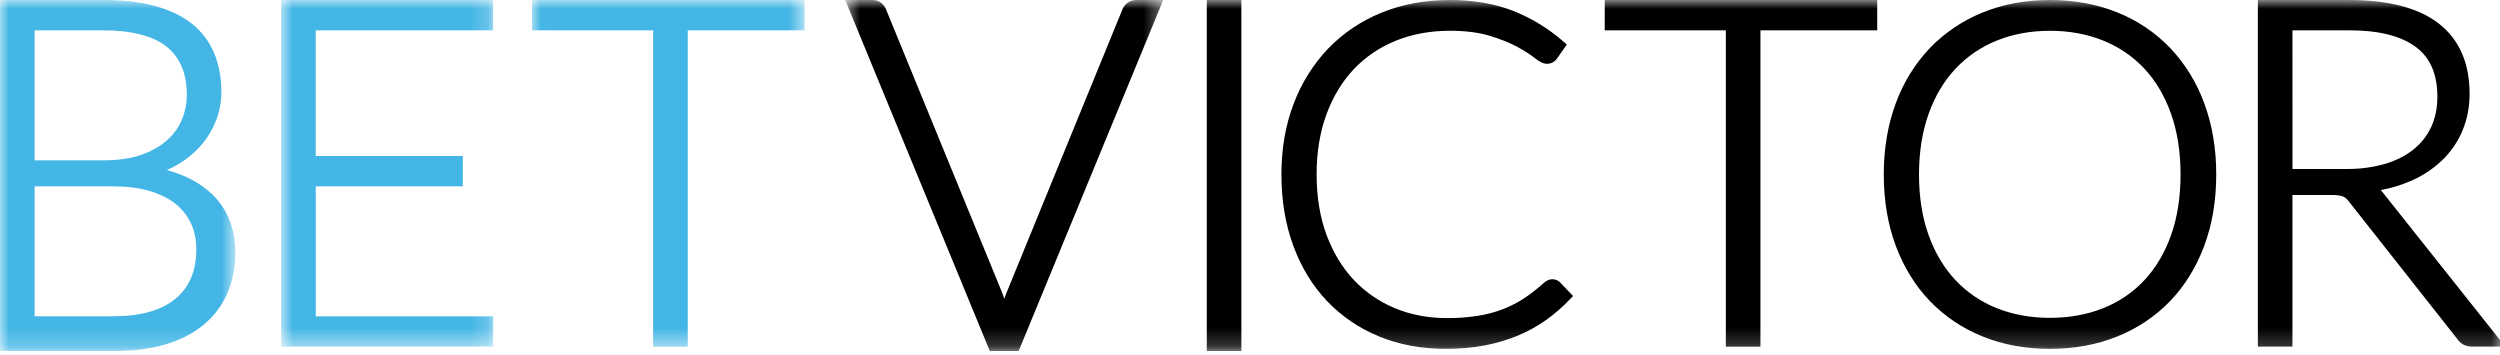 <svg width="141" height="20" viewBox="0 0 141 20" fill="none" xmlns="http://www.w3.org/2000/svg">
<g clip-path="url(#clip0_399_1493)">
<mask id="mask0_399_1493" style="mask-type:luminance" maskUnits="userSpaceOnUse" x="0" y="0" width="14" height="20">
<path d="M0 0H13.27V19.795H0V0Z" fill="#44B6E5"/>
</mask>
<g mask="url(#mask0_399_1493)">
<path fill-rule="evenodd" clip-rule="evenodd" d="M9.408 9.591C9.648 9.486 9.874 9.37 10.087 9.241C10.577 8.947 11.017 8.575 11.387 8.14C11.736 7.727 12.012 7.257 12.202 6.751C12.391 6.249 12.487 5.717 12.485 5.18C12.485 4.376 12.349 3.643 12.082 3.004C11.812 2.354 11.381 1.783 10.831 1.345C10.277 0.902 9.571 0.562 8.731 0.336C7.907 0.111 6.923 -0.001 5.808 -0.001H0V19.795H6.513C7.557 19.795 8.507 19.67 9.335 19.424C10.172 19.174 10.891 18.806 11.468 18.33C12.052 17.851 12.504 17.258 12.812 16.566C13.117 15.879 13.27 15.099 13.27 14.248C13.27 12.904 12.834 11.797 11.969 10.96C11.324 10.338 10.466 9.879 9.408 9.591ZM1.952 10.509H6.379C7.135 10.509 7.816 10.594 8.405 10.762C8.985 10.929 9.478 11.169 9.871 11.475C10.257 11.777 10.556 12.15 10.761 12.58C10.967 13.012 11.072 13.508 11.072 14.055C11.072 15.268 10.691 16.18 9.909 16.839C9.123 17.504 7.931 17.839 6.365 17.839H1.953V10.51L1.952 10.509ZM5.855 9.043H1.952V1.711H5.795C7.432 1.711 8.65 2.025 9.413 2.646C10.169 3.263 10.536 4.152 10.536 5.37C10.536 5.83 10.448 6.282 10.272 6.719C10.089 7.162 9.81 7.558 9.454 7.879C9.08 8.223 8.594 8.506 8.002 8.719C7.406 8.934 6.673 9.043 5.822 9.043H5.855Z" fill="#44B6E5"/>
</g>
<mask id="mask1_399_1493" style="mask-type:luminance" maskUnits="userSpaceOnUse" x="15" y="0" width="13" height="20">
<path d="M15.857 0H27.817V19.55H15.857V0Z" fill="#44B6E5"/>
</mask>
<g mask="url(#mask1_399_1493)">
<path fill-rule="evenodd" clip-rule="evenodd" d="M15.857 0V19.55H27.811L27.817 17.84H17.81V10.508H26.104V8.797H17.808V1.71H27.811V0.001L15.857 0Z" fill="#44B6E5"/>
</g>
<mask id="mask2_399_1493" style="mask-type:luminance" maskUnits="userSpaceOnUse" x="30" y="0" width="16" height="20">
<path d="M30.007 0H45.376V19.55H30.007V0Z" fill="#44B6E5"/>
</mask>
<g mask="url(#mask2_399_1493)">
<path fill-rule="evenodd" clip-rule="evenodd" d="M30.007 -1.21817e-06V1.711H36.837V19.551H38.789V1.711H45.376V-0.001L30.007 -1.21817e-06Z" fill="#44B6E5"/>
</g>
<mask id="mask3_399_1493" style="mask-type:luminance" maskUnits="userSpaceOnUse" x="47" y="0" width="19" height="20">
<path d="M47.67 0H65.606V19.795H47.67V0Z" fill="white"/>
</mask>
<g mask="url(#mask3_399_1493)">
<path fill-rule="evenodd" clip-rule="evenodd" d="M63.575 0.174C63.449 0.271 63.353 0.401 63.297 0.55L56.779 16.484C56.73 16.605 56.684 16.728 56.642 16.852L56.511 16.484L49.98 0.548C49.921 0.401 49.827 0.272 49.707 0.17C49.566 0.056 49.389 -0.004 49.208 0.001H47.67L55.75 19.614L55.825 19.796H57.453L65.606 2.0686e-05H64.084C63.899 -0.003 63.719 0.058 63.575 0.174Z" fill="black"/>
</g>
<mask id="mask4_399_1493" style="mask-type:luminance" maskUnits="userSpaceOnUse" x="0" y="0" width="142" height="20">
<path d="M0 19.795H141.297V0H0V19.795Z" fill="white"/>
</mask>
<g mask="url(#mask4_399_1493)">
<path fill-rule="evenodd" clip-rule="evenodd" d="M68.063 19.795H70.014V-1.19954e-06H68.063V19.795ZM87.288 15.811C87.215 15.848 87.146 15.893 87.083 15.945C86.717 16.277 86.343 16.57 85.974 16.814C85.608 17.056 85.204 17.264 84.776 17.433C84.319 17.608 83.845 17.735 83.362 17.811C82.774 17.902 82.18 17.945 81.585 17.94C80.552 17.94 79.578 17.754 78.69 17.389C77.815 17.031 77.026 16.492 76.373 15.807C75.721 15.121 75.2 14.268 74.823 13.27C74.449 12.269 74.257 11.111 74.257 9.83C74.257 8.576 74.447 7.433 74.819 6.431C75.189 5.434 75.709 4.579 76.366 3.889C77.031 3.194 77.837 2.651 78.729 2.295C79.645 1.924 80.669 1.735 81.774 1.735C82.638 1.735 83.386 1.829 83.997 2.013C84.617 2.2 85.14 2.408 85.552 2.63C85.964 2.855 86.291 3.06 86.518 3.243C86.83 3.491 87.042 3.596 87.229 3.596C87.341 3.602 87.453 3.579 87.554 3.53C87.654 3.48 87.741 3.406 87.805 3.314L88.37 2.511L88.177 2.344C87.339 1.609 86.381 1.024 85.345 0.615C84.309 0.207 83.108 -1.19954e-06 81.775 -1.19954e-06C80.377 -1.19954e-06 79.081 0.24 77.919 0.715C76.786 1.17 75.76 1.859 74.91 2.737C74.059 3.634 73.397 4.692 72.963 5.85C72.503 7.048 72.272 8.387 72.272 9.83C72.272 11.301 72.496 12.658 72.943 13.864C73.388 15.074 74.029 16.12 74.84 16.976C75.667 17.842 76.667 18.522 77.776 18.973C78.906 19.439 80.165 19.675 81.519 19.675C82.324 19.675 83.075 19.61 83.75 19.479C84.394 19.358 85.023 19.171 85.628 18.92C86.195 18.68 86.726 18.385 87.204 18.044C87.682 17.702 88.126 17.316 88.532 16.891L88.719 16.696L87.986 15.924C87.896 15.835 87.78 15.777 87.655 15.757C87.53 15.737 87.402 15.756 87.288 15.811ZM90.507 -1.19954e-06V1.711H97.337V19.551H99.289V1.711H105.875V-0.001L90.507 -1.19954e-06ZM122.399 2.706C121.56 1.834 120.545 1.151 119.422 0.702C118.274 0.236 116.992 -1.19954e-06 115.614 -1.19954e-06C114.234 -1.19954e-06 112.955 0.24 111.812 0.71C110.693 1.162 109.681 1.844 108.842 2.712C107.996 3.606 107.343 4.665 106.923 5.822C106.474 7.024 106.245 8.374 106.245 9.839C106.245 11.31 106.474 12.668 106.923 13.867C107.375 15.074 108.021 16.121 108.843 16.977C109.681 17.845 110.693 18.526 111.812 18.974C112.955 19.44 114.234 19.676 115.614 19.676C116.992 19.676 118.275 19.439 119.422 18.974C120.544 18.527 121.559 17.846 122.399 16.977C123.22 16.121 123.867 15.074 124.318 13.867C124.767 12.668 124.996 11.31 124.996 9.839C124.996 8.374 124.767 7.024 124.318 5.822C123.897 4.664 123.244 3.604 122.399 2.706ZM115.614 17.926C114.526 17.926 113.516 17.742 112.614 17.379C111.733 17.029 110.939 16.49 110.288 15.799C109.639 15.109 109.13 14.256 108.775 13.262C108.413 12.265 108.232 11.111 108.232 9.838C108.232 8.574 108.414 7.425 108.775 6.42C109.131 5.423 109.641 4.567 110.288 3.877C110.939 3.185 111.734 2.643 112.615 2.29C113.519 1.923 114.527 1.736 115.614 1.736C116.709 1.736 117.722 1.924 118.626 2.29C119.524 2.655 120.305 3.189 120.947 3.877C121.588 4.565 122.092 5.42 122.447 6.419C122.803 7.423 122.983 8.574 122.983 9.839C122.983 11.111 122.803 12.265 122.448 13.264C122.093 14.258 121.589 15.111 120.945 15.801C120.299 16.492 119.507 17.031 118.627 17.379C117.724 17.742 116.712 17.926 115.614 17.926ZM134.408 10.879C134.366 10.823 134.322 10.769 134.276 10.716C134.85 10.615 135.41 10.447 135.945 10.216C136.605 9.936 137.209 9.539 137.729 9.046C138.225 8.571 138.612 8.009 138.88 7.376C139.155 6.711 139.292 5.996 139.284 5.276C139.284 3.555 138.7 2.226 137.547 1.327C136.416 0.446 134.71 -1.19954e-06 132.478 -1.19954e-06H127.343V19.55H129.294V10.998H131.471C131.642 10.998 131.785 11.005 131.904 11.021C132.006 11.035 132.092 11.057 132.161 11.088C132.224 11.114 132.279 11.15 132.329 11.197C132.394 11.259 132.454 11.33 132.522 11.422L138.556 19.073C138.654 19.232 138.793 19.361 138.959 19.448C139.117 19.519 139.289 19.554 139.463 19.55H141.297L134.408 10.879ZM129.294 1.71H132.517C134.157 1.71 135.412 2.026 136.248 2.646C137.068 3.255 137.467 4.175 137.467 5.457C137.467 6.082 137.353 6.651 137.127 7.145C136.901 7.638 136.564 8.072 136.142 8.412C135.706 8.769 135.165 9.046 134.533 9.238C133.816 9.442 133.073 9.54 132.328 9.53H129.296L129.294 1.71Z" fill="black"/>
</g>
</g>
<defs>
<clipPath id="clip0_399_1493">
<rect width="141" height="20" fill="white"/>
</clipPath>
</defs>
</svg>

